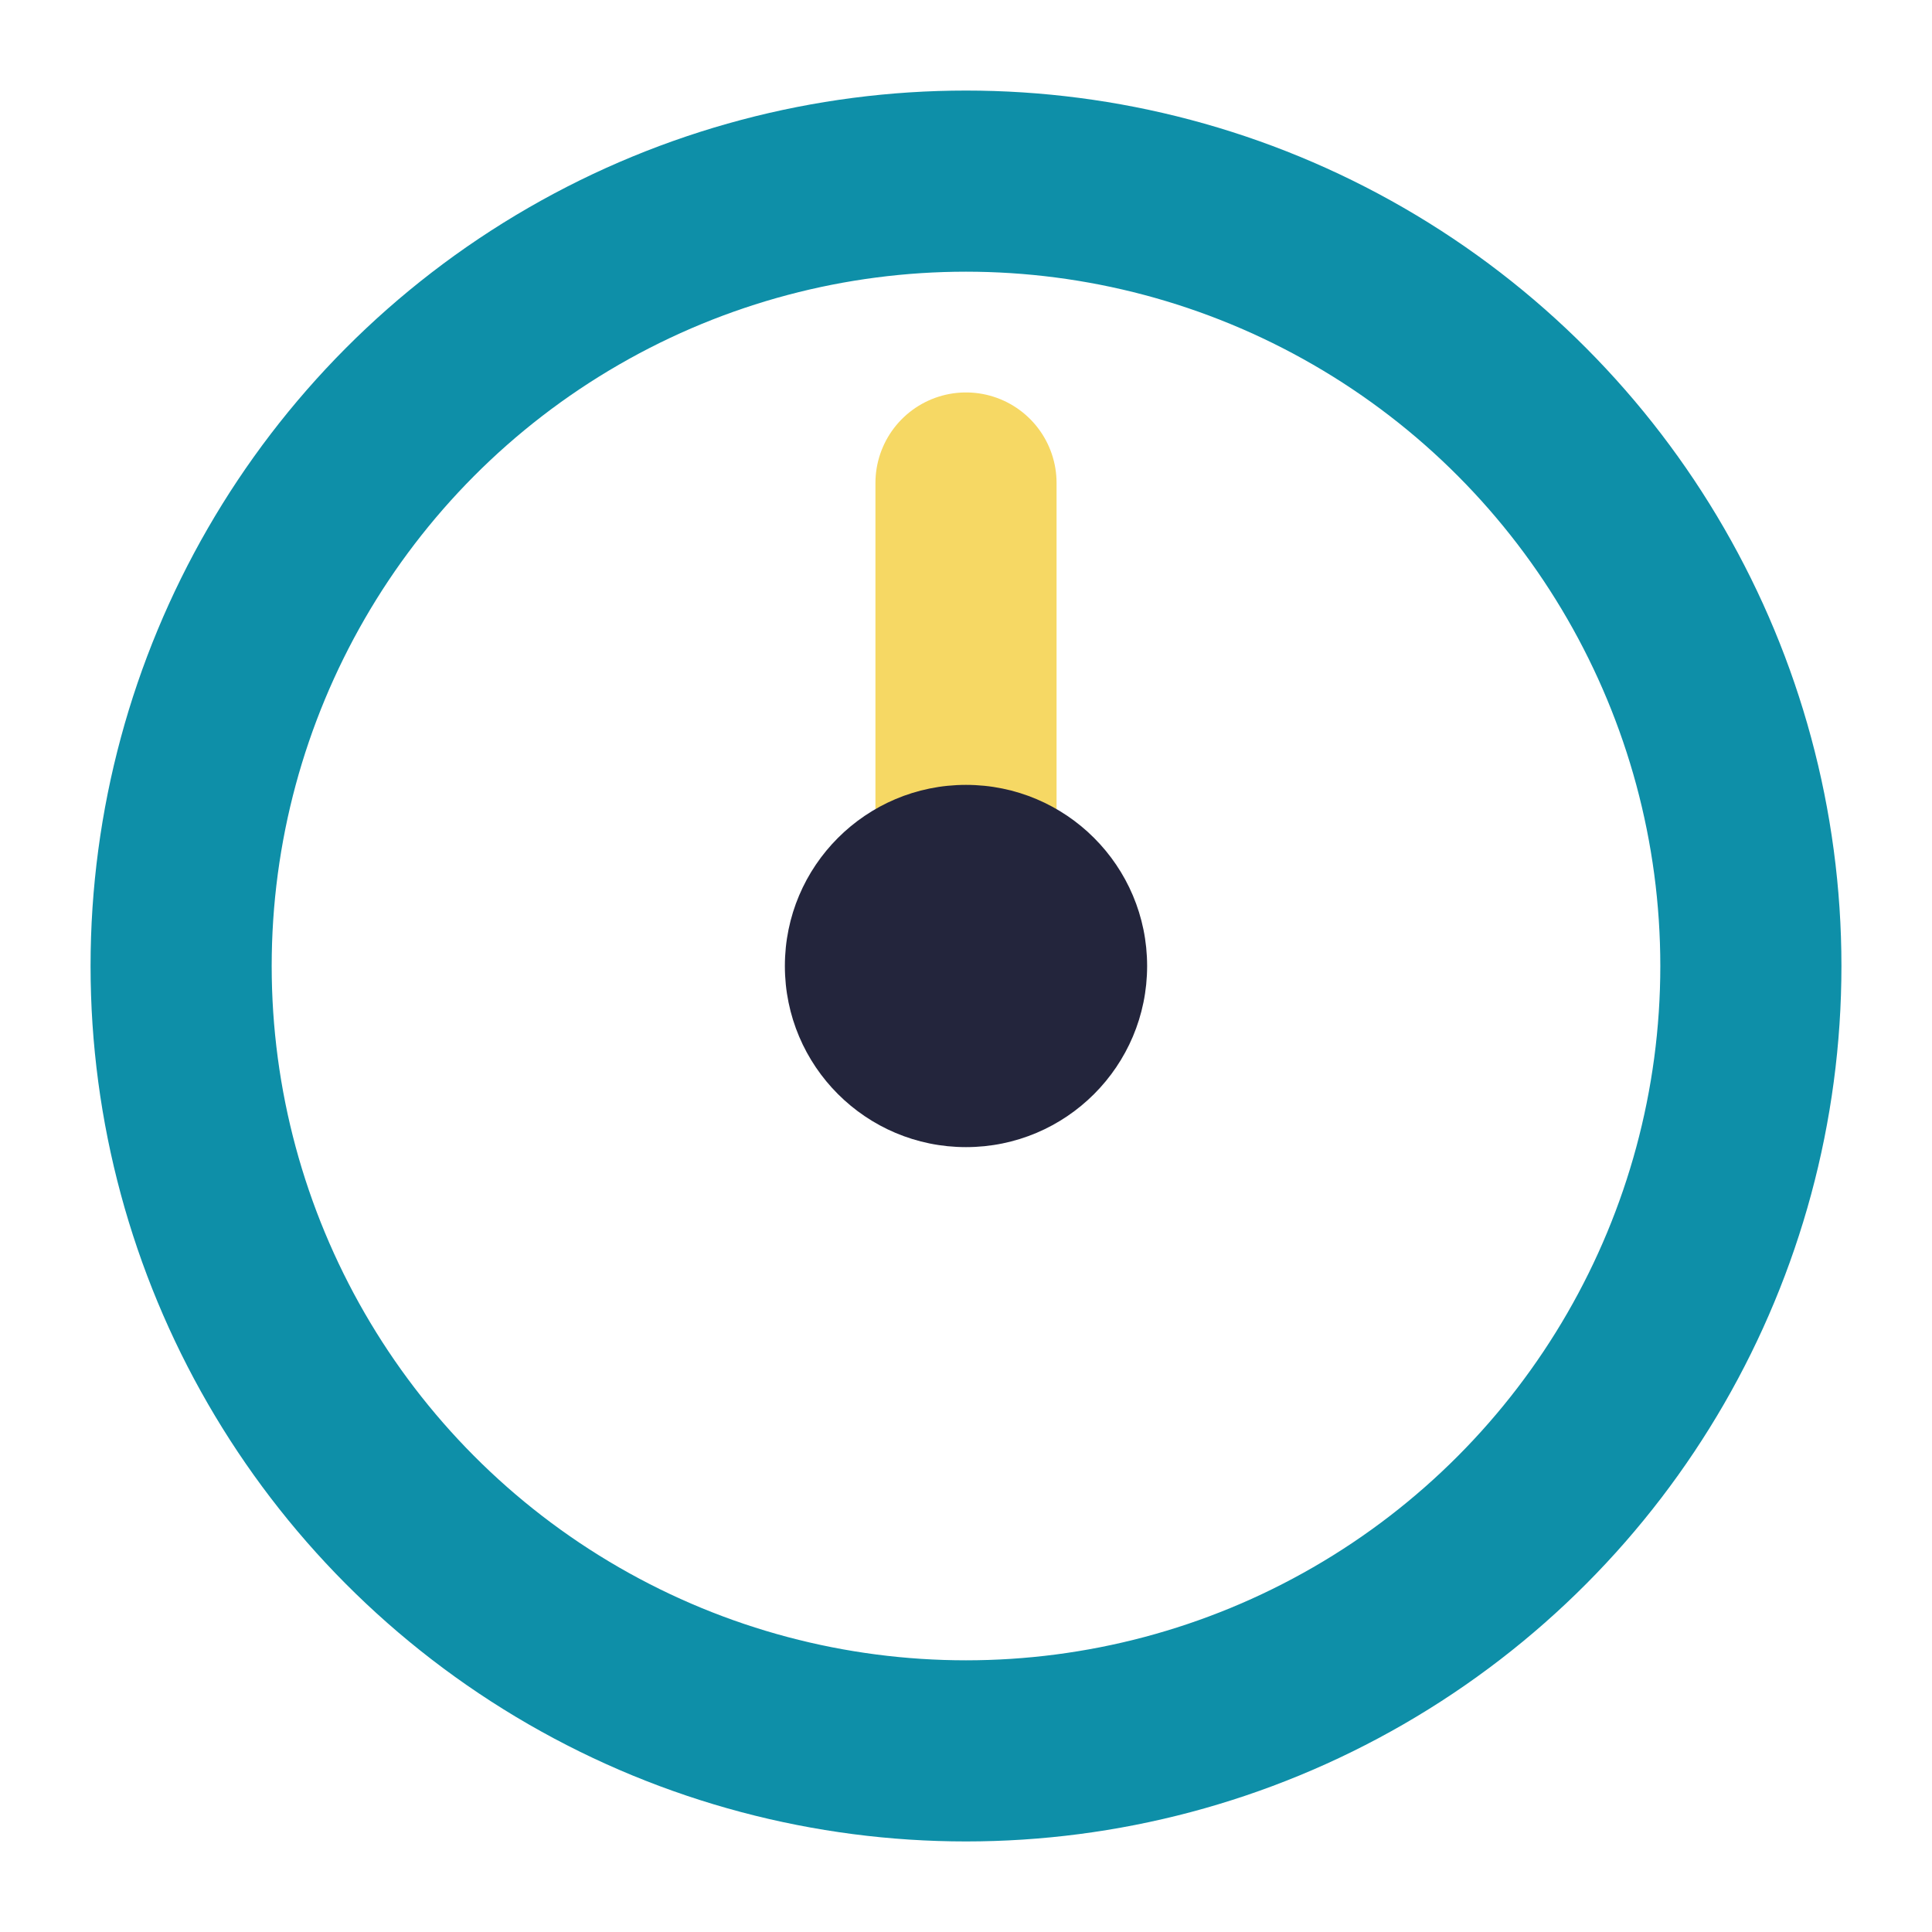 <?xml version="1.0" encoding="UTF-8"?>
<svg xmlns="http://www.w3.org/2000/svg" width="32" height="32" viewBox="0 0 32 32"><circle cx="16" cy="16" r="13" fill="none" stroke="#0E8FA8" stroke-width="3"/><path d="M16 16V8" stroke="#F6D864" stroke-width="3" stroke-linecap="round"/><circle cx="16" cy="16" r="3" fill="#23253C"/></svg>
